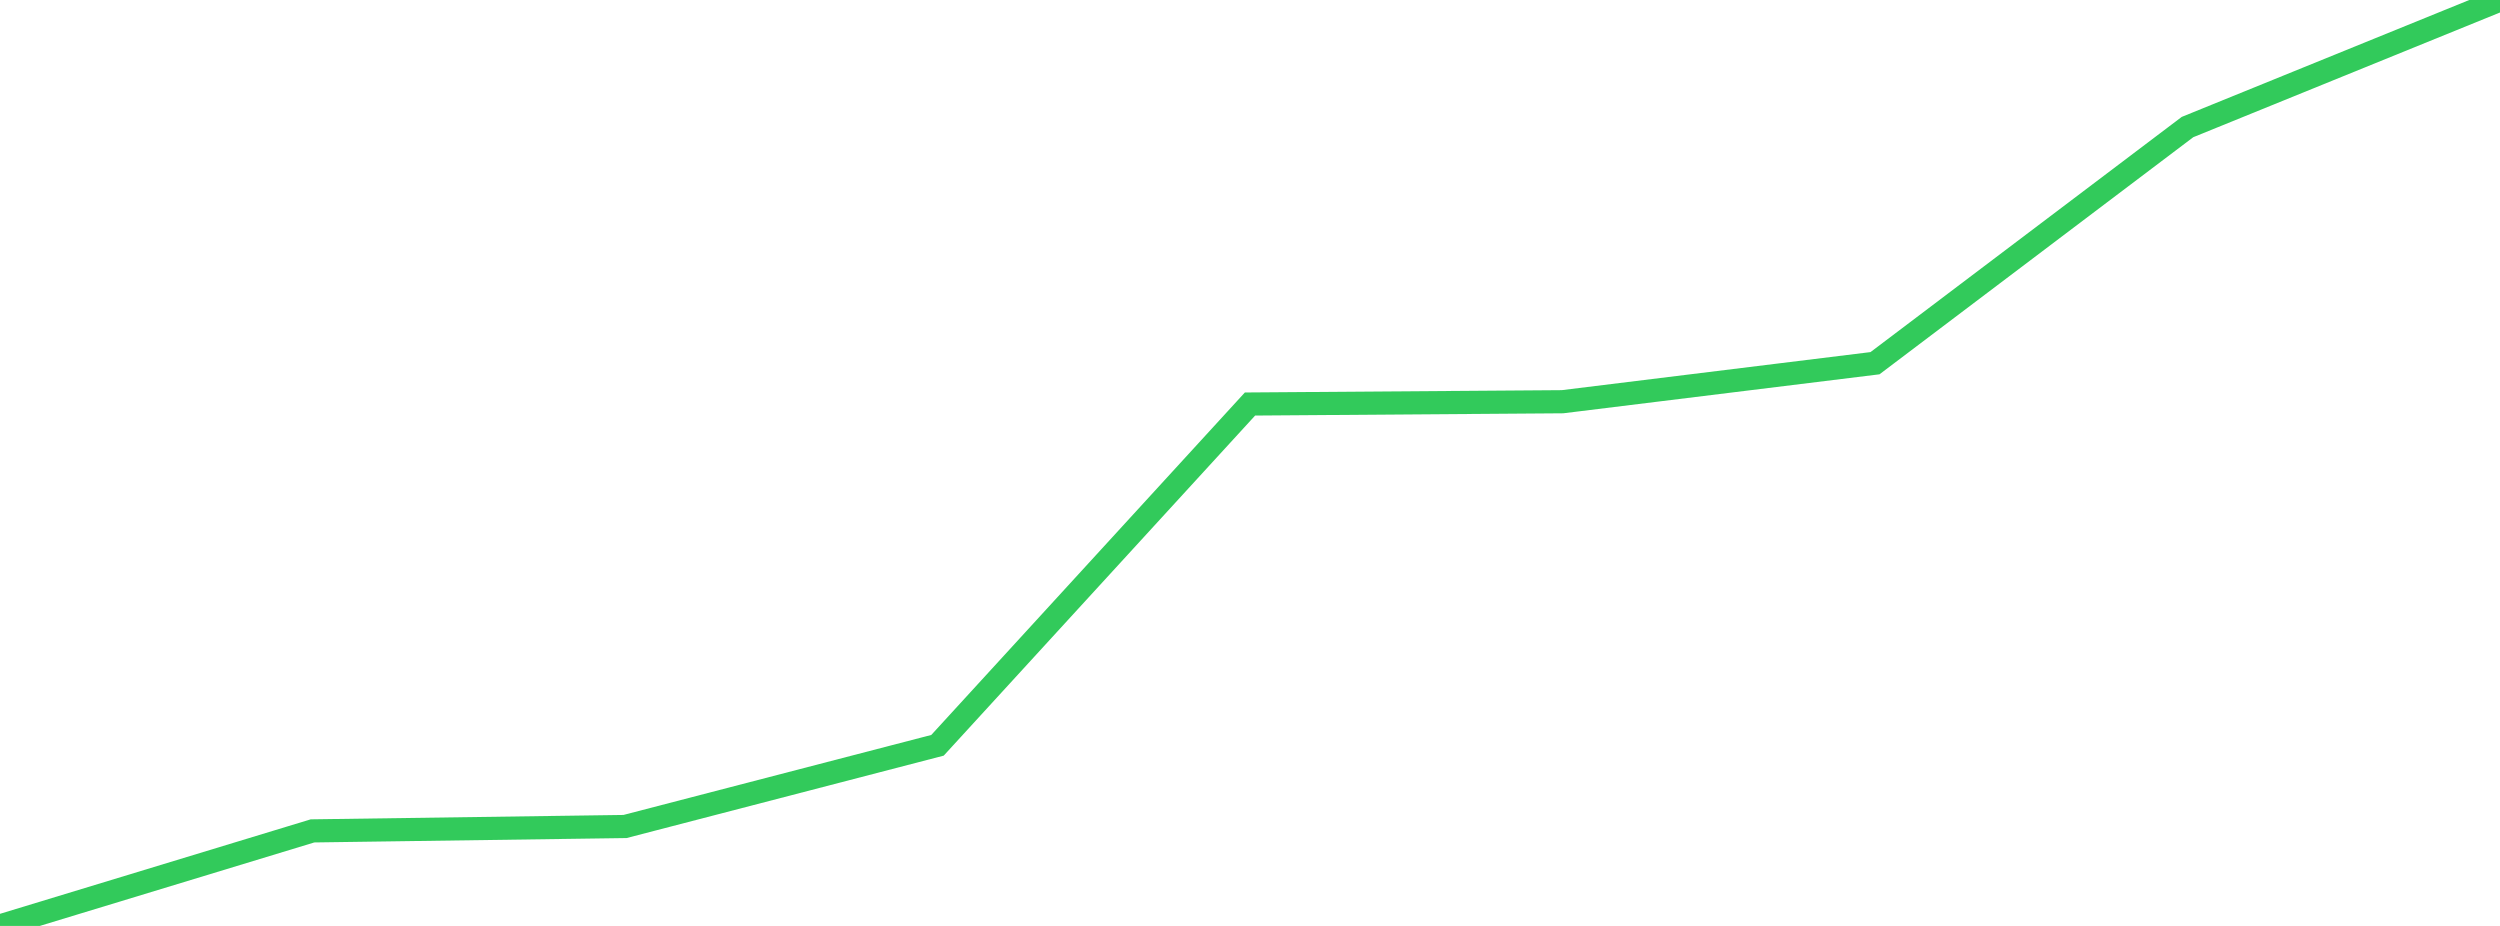 <?xml version="1.0" standalone="no"?>
<!DOCTYPE svg PUBLIC "-//W3C//DTD SVG 1.1//EN" "http://www.w3.org/Graphics/SVG/1.1/DTD/svg11.dtd">

<svg width="135" height="50" viewBox="0 0 135 50" preserveAspectRatio="none" 
  xmlns="http://www.w3.org/2000/svg"
  xmlns:xlink="http://www.w3.org/1999/xlink">


<polyline points="0.0, 50.0 16.875, 44.868 33.75, 44.631 50.625, 40.246 67.5, 21.817 84.375, 21.693 101.25, 19.613 118.125, 6.861 135.0, 0.0" fill="none" stroke="#32ca5b" stroke-width="1.25"/>

</svg>